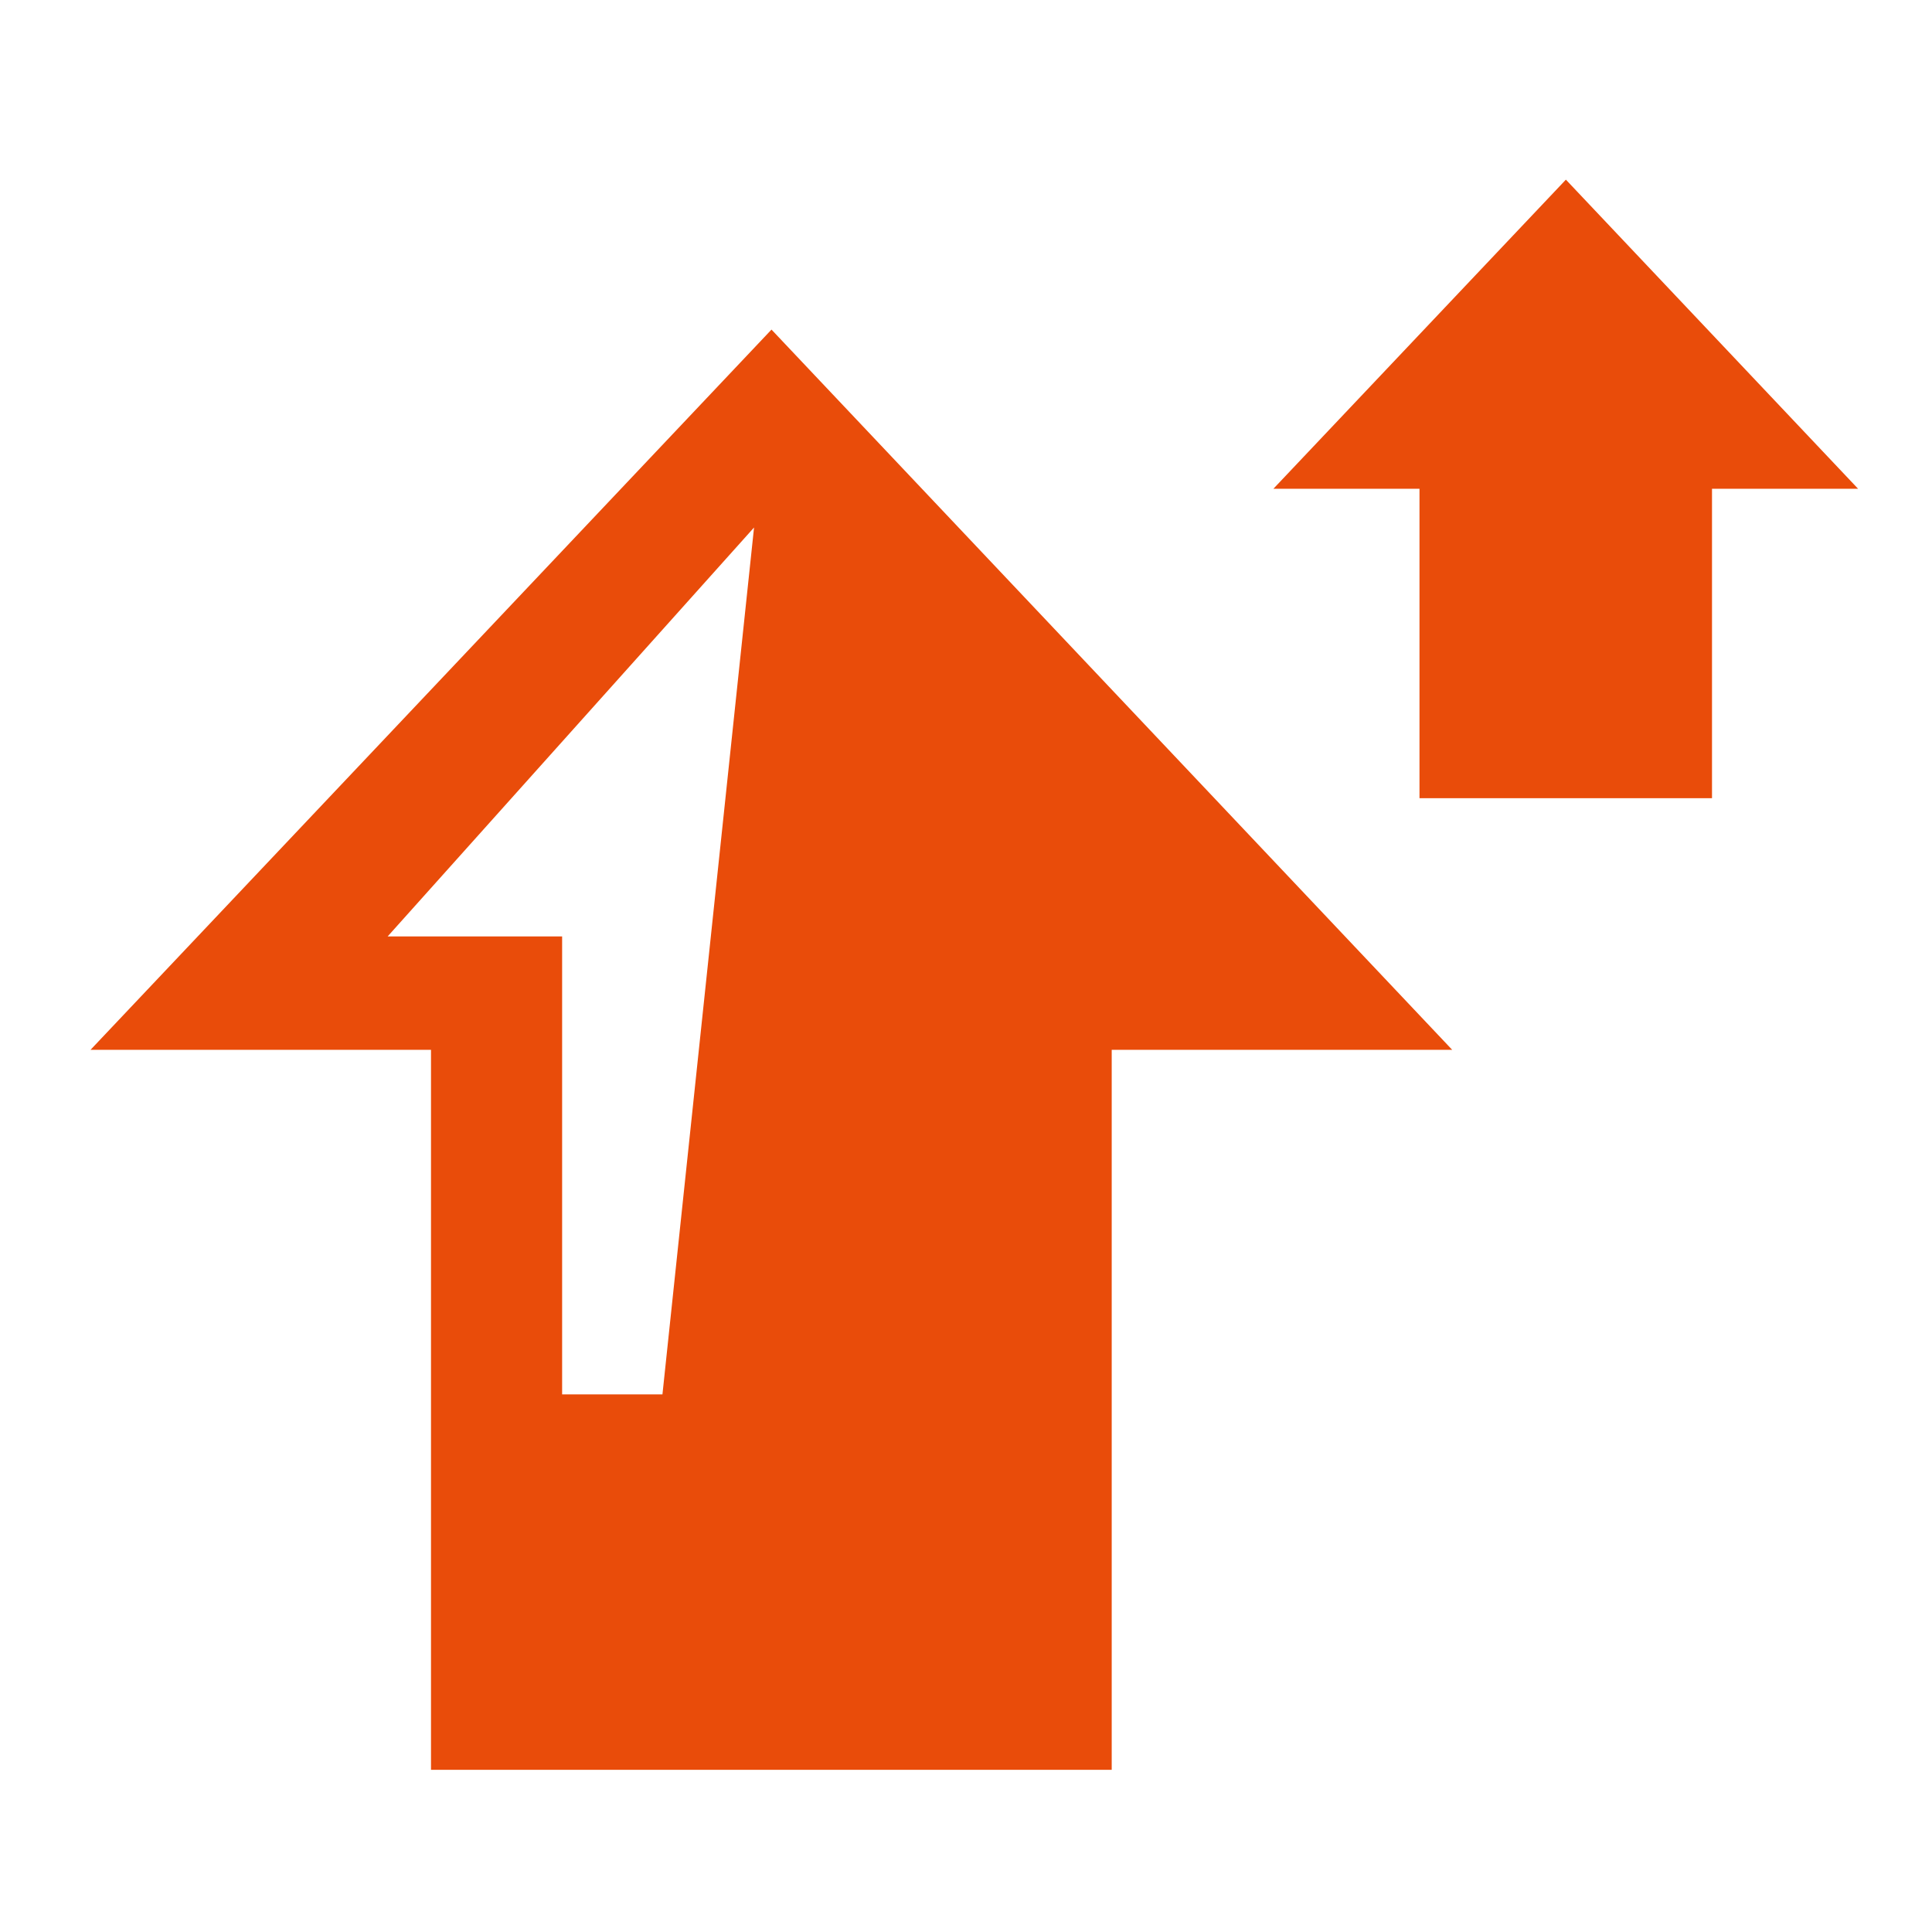 <?xml version="1.0" encoding="utf-8"?>
<!-- Generator: Adobe Illustrator 27.6.1, SVG Export Plug-In . SVG Version: 6.00 Build 0)  -->
<svg version="1.1" id="Ebene_1" xmlns="http://www.w3.org/2000/svg" xmlns:xlink="http://www.w3.org/1999/xlink" x="0px" y="0px"
	 viewBox="0 0 70.87 70.87" style="enable-background:new 0 0 70.87 70.87;" xml:space="preserve">
<style type="text/css">
	.st0{fill:#E94C0A;}
</style>
<path class="st0" d="M27.66,19.35l-3.36,31.8h-3.68v-16.8h-6.4L27.66,19.35z M3.32,38.51h12.49v26.41h24.97V38.51h12.49L28.3,12.09
	L3.32,38.51z"/>
<polygon class="st0" points="57.44,6.59 46.71,17.93 52.07,17.93 52.07,29.28 62.8,29.28 62.8,17.93 68.16,17.93 "/>
</svg>
